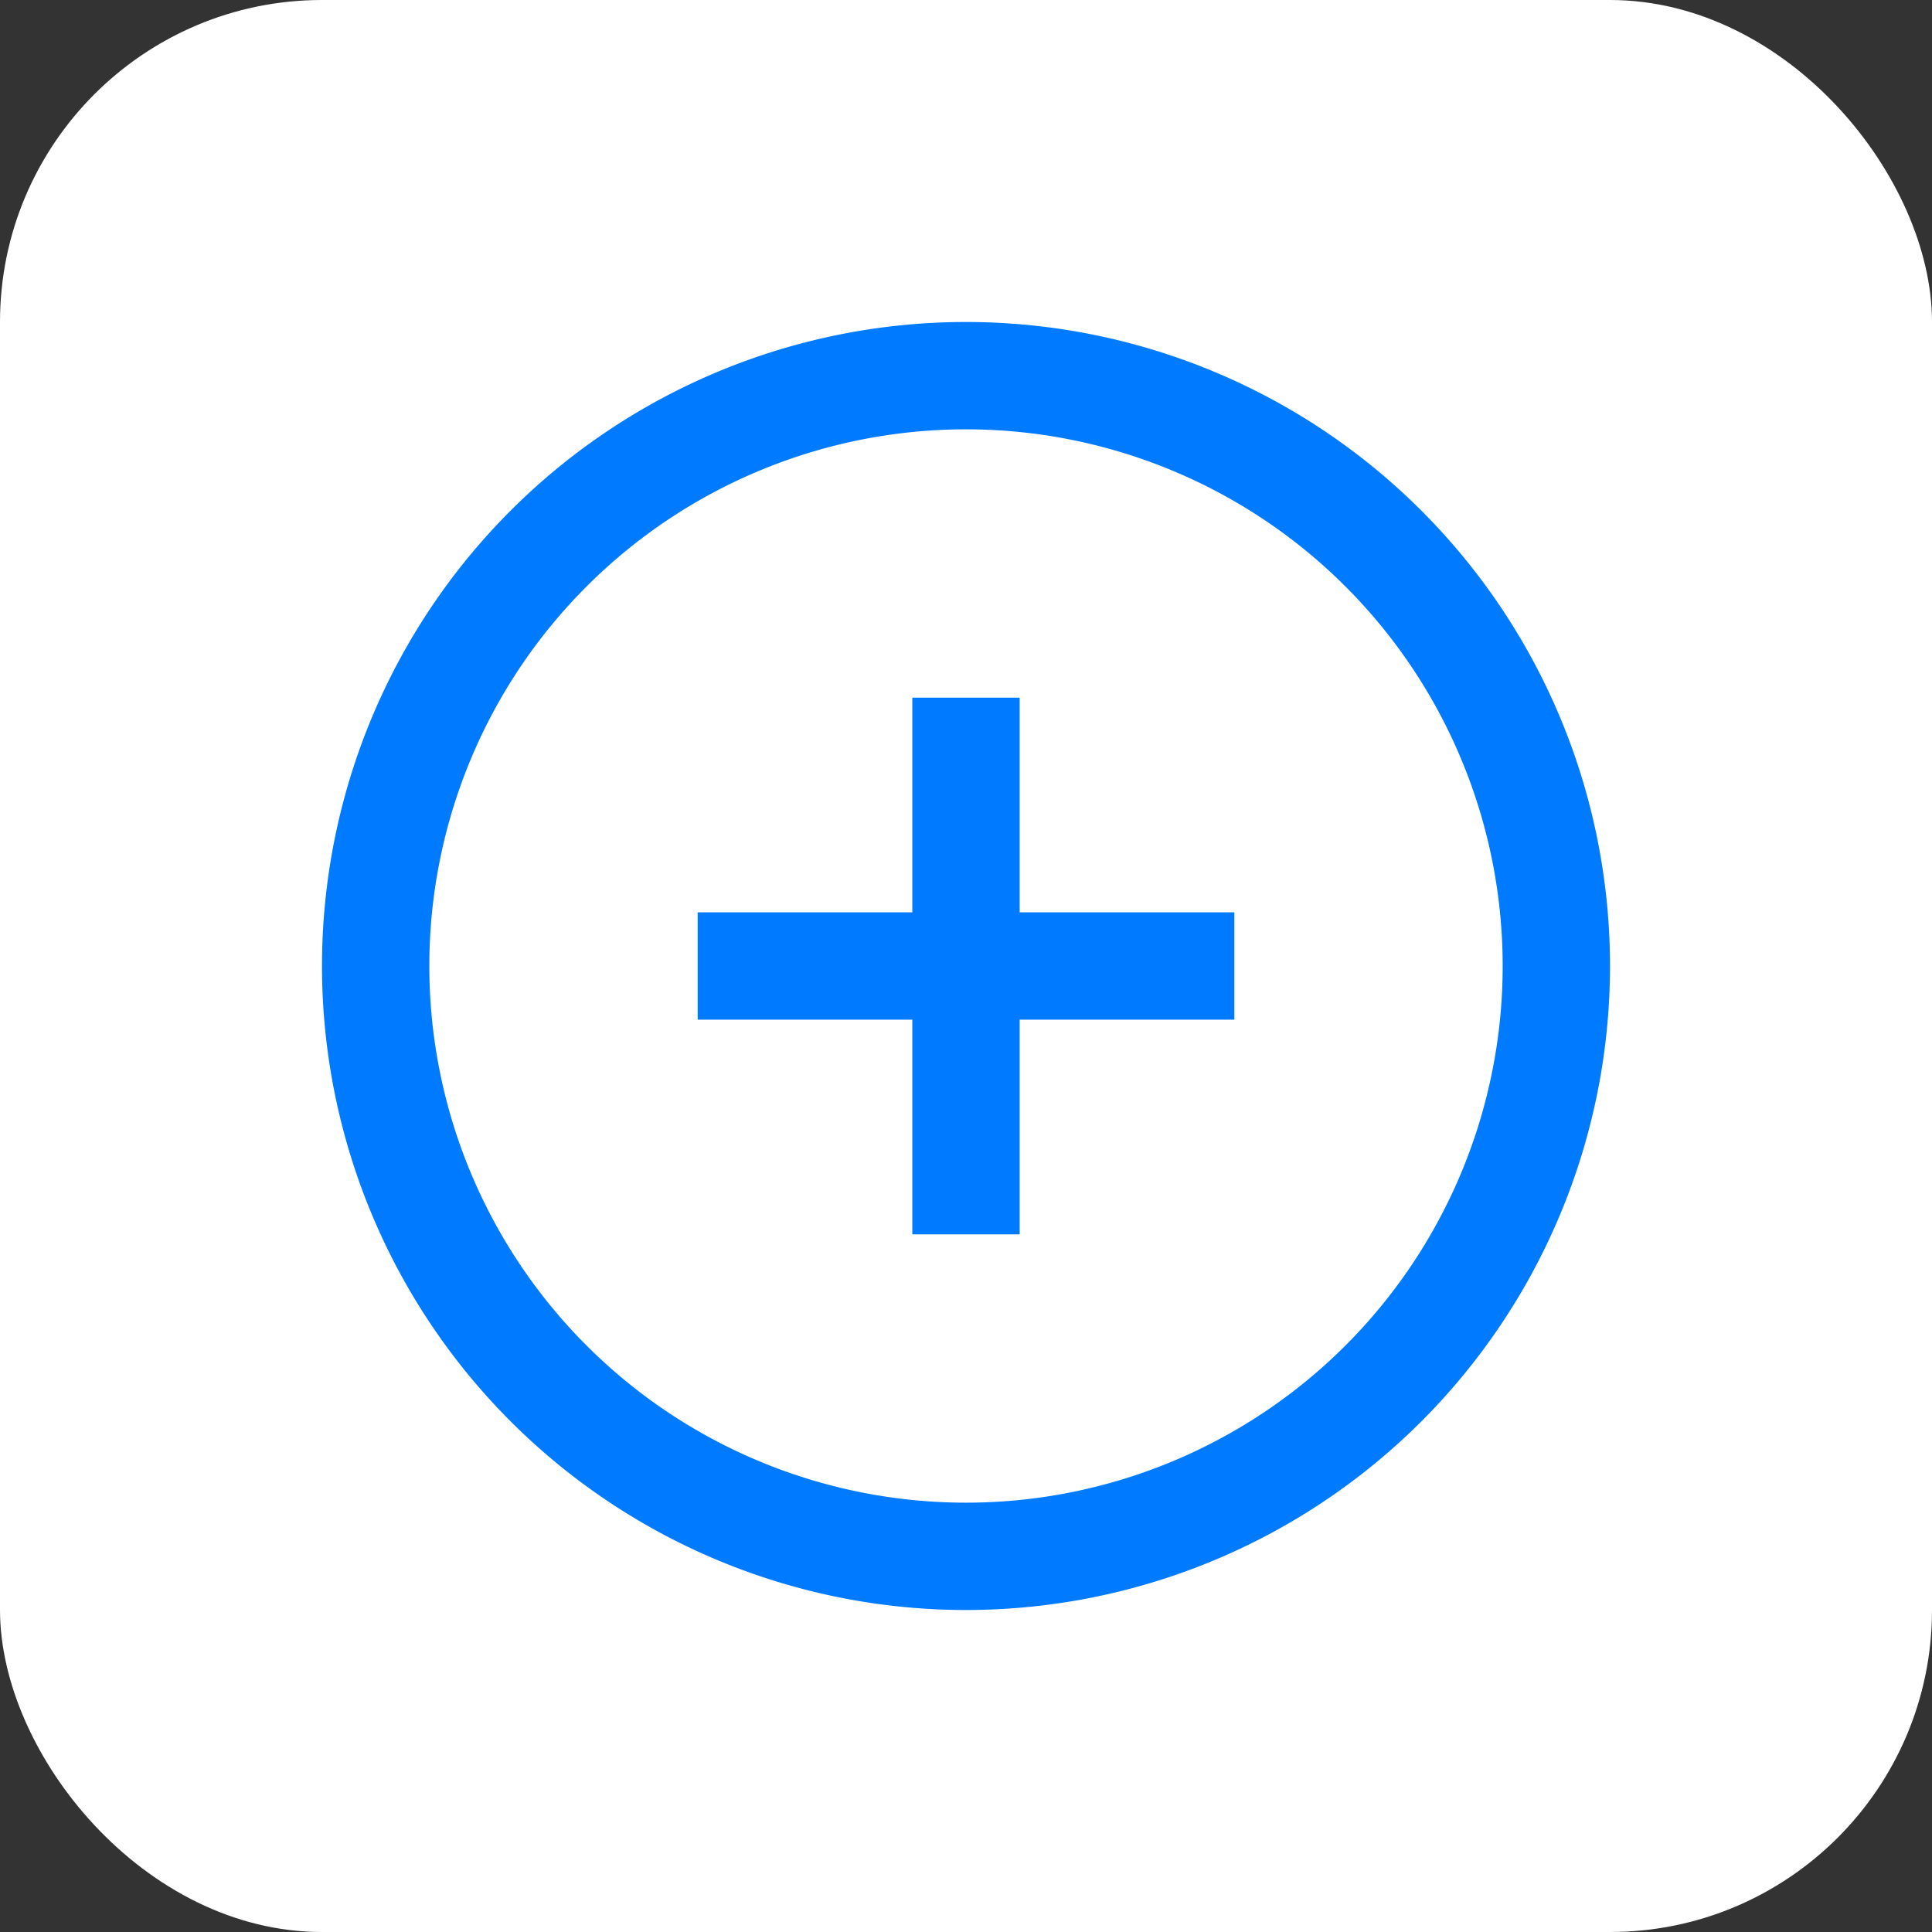 <svg xmlns="http://www.w3.org/2000/svg" viewBox="0 0 180 180" fill="#007bff"><rect x="0" y="0" width="180" height="180" fill="#333333" stroke="none"/><rect width="180" height="180" rx="30" fill="#ffffff"/><path d="M90 30a60 60 0 1 0 60 60 60 60 0 0 0-60-60Zm0 110a50 50 0 1 1 50-50 50 50 0 0 1-50 50Z"/><path d="M95 65h-10v20H65v10h20v20h10V95h20V85H95Z"/></svg>
